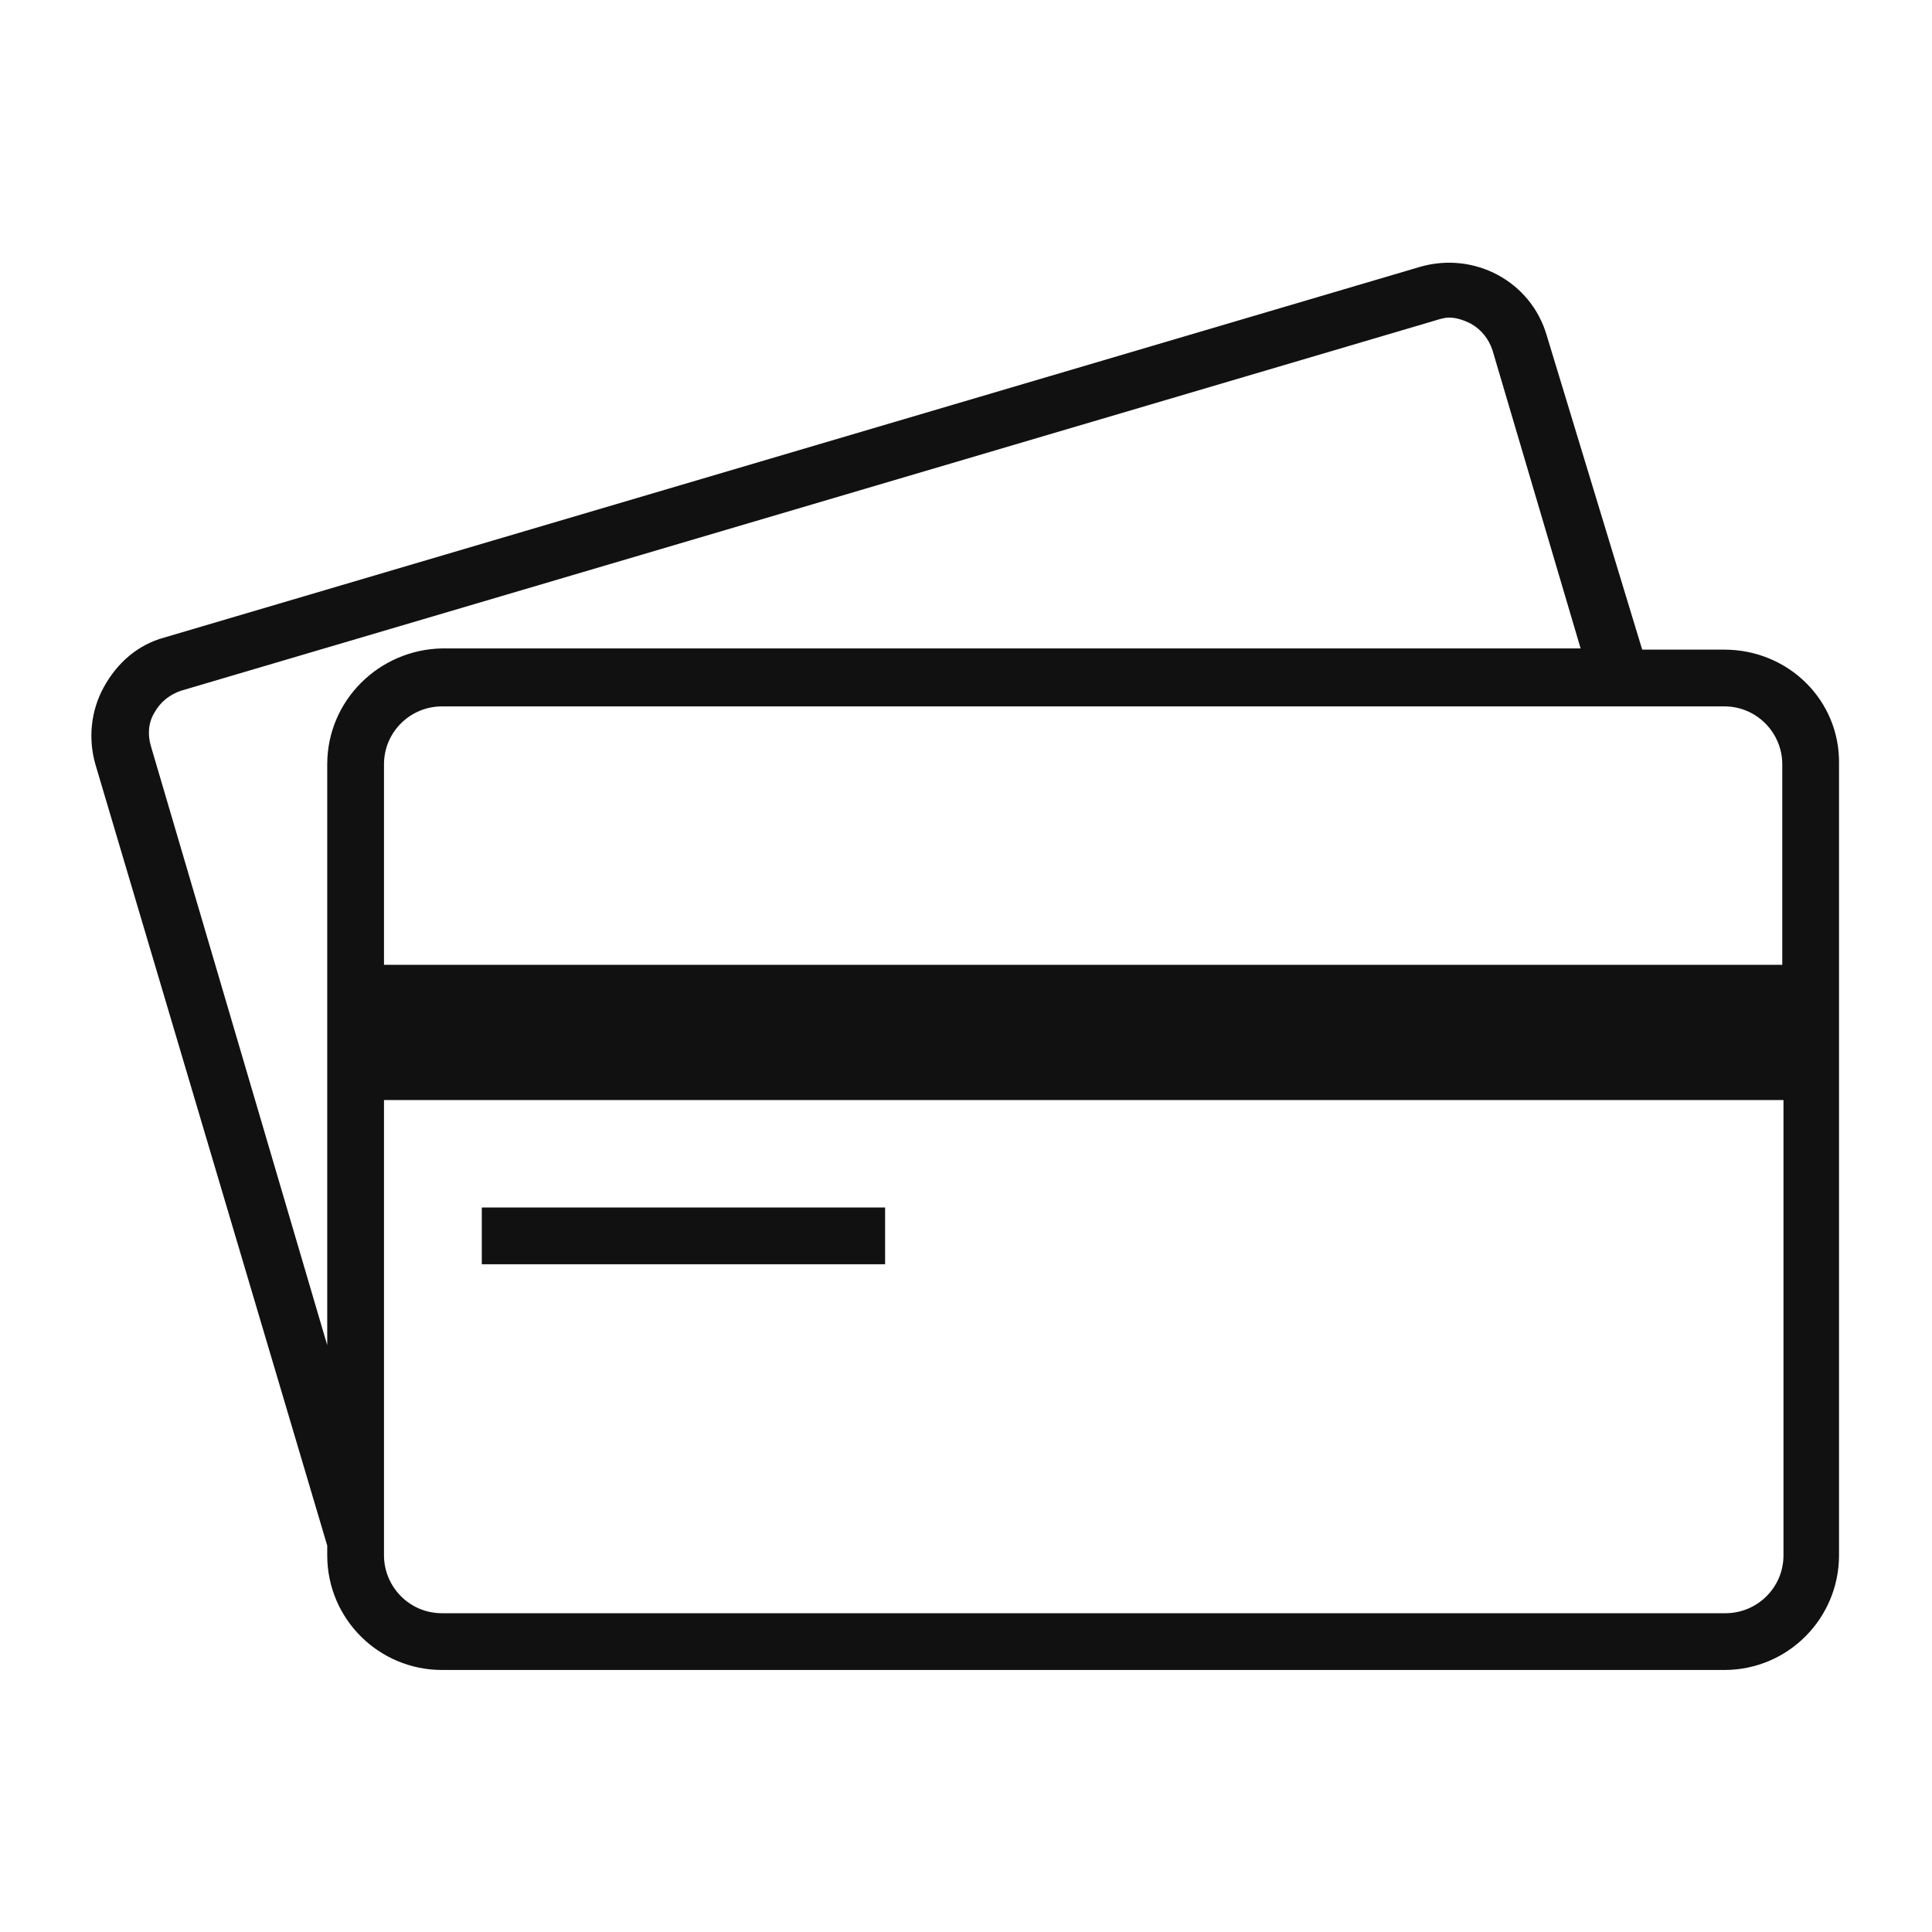 <svg xmlns="http://www.w3.org/2000/svg" xml:space="preserve" id="레이어_1" x="0" y="0" style="enable-background:new 0 0 160 160" version="1.1" viewBox="0 0 160 160"><style>.st0{fill:#111}</style><path d="M142.8 53.8H136l-7.9-26c-1.3-4.5-6-7-10.5-5.7l-104 30.7c-2.2.6-3.9 2.1-5 4.1-1.1 2-1.3 4.3-.7 6.4L27.1 128v.8c0 5.3 4.3 9.5 9.5 9.5h106.2c5.3 0 9.5-4.3 9.5-9.5V63.3c.1-5.3-4.2-9.5-9.5-9.5zM27.1 63.3v48.1L12.5 61.8c-.3-1-.2-2 .3-2.8.5-.9 1.3-1.5 2.2-1.8l104-30.7c.3-.1.7-.2 1-.2.6 0 1.2.2 1.8.5.9.5 1.5 1.3 1.8 2.2l7.3 24.7H36.6c-5.2.1-9.5 4.3-9.5 9.6zm120.6 65.5c0 2.7-2.2 4.8-4.8 4.8H36.6c-2.7 0-4.8-2.2-4.8-4.8V91.1h115.9v37.7zm0-48.9H31.8V63.3c0-2.7 2.2-4.8 4.8-4.8h106.2c2.7 0 4.8 2.2 4.8 4.8v16.6z" class="st0"/><path d="M39.9 100h33.4v4.7H39.9z" class="st0"/></svg>